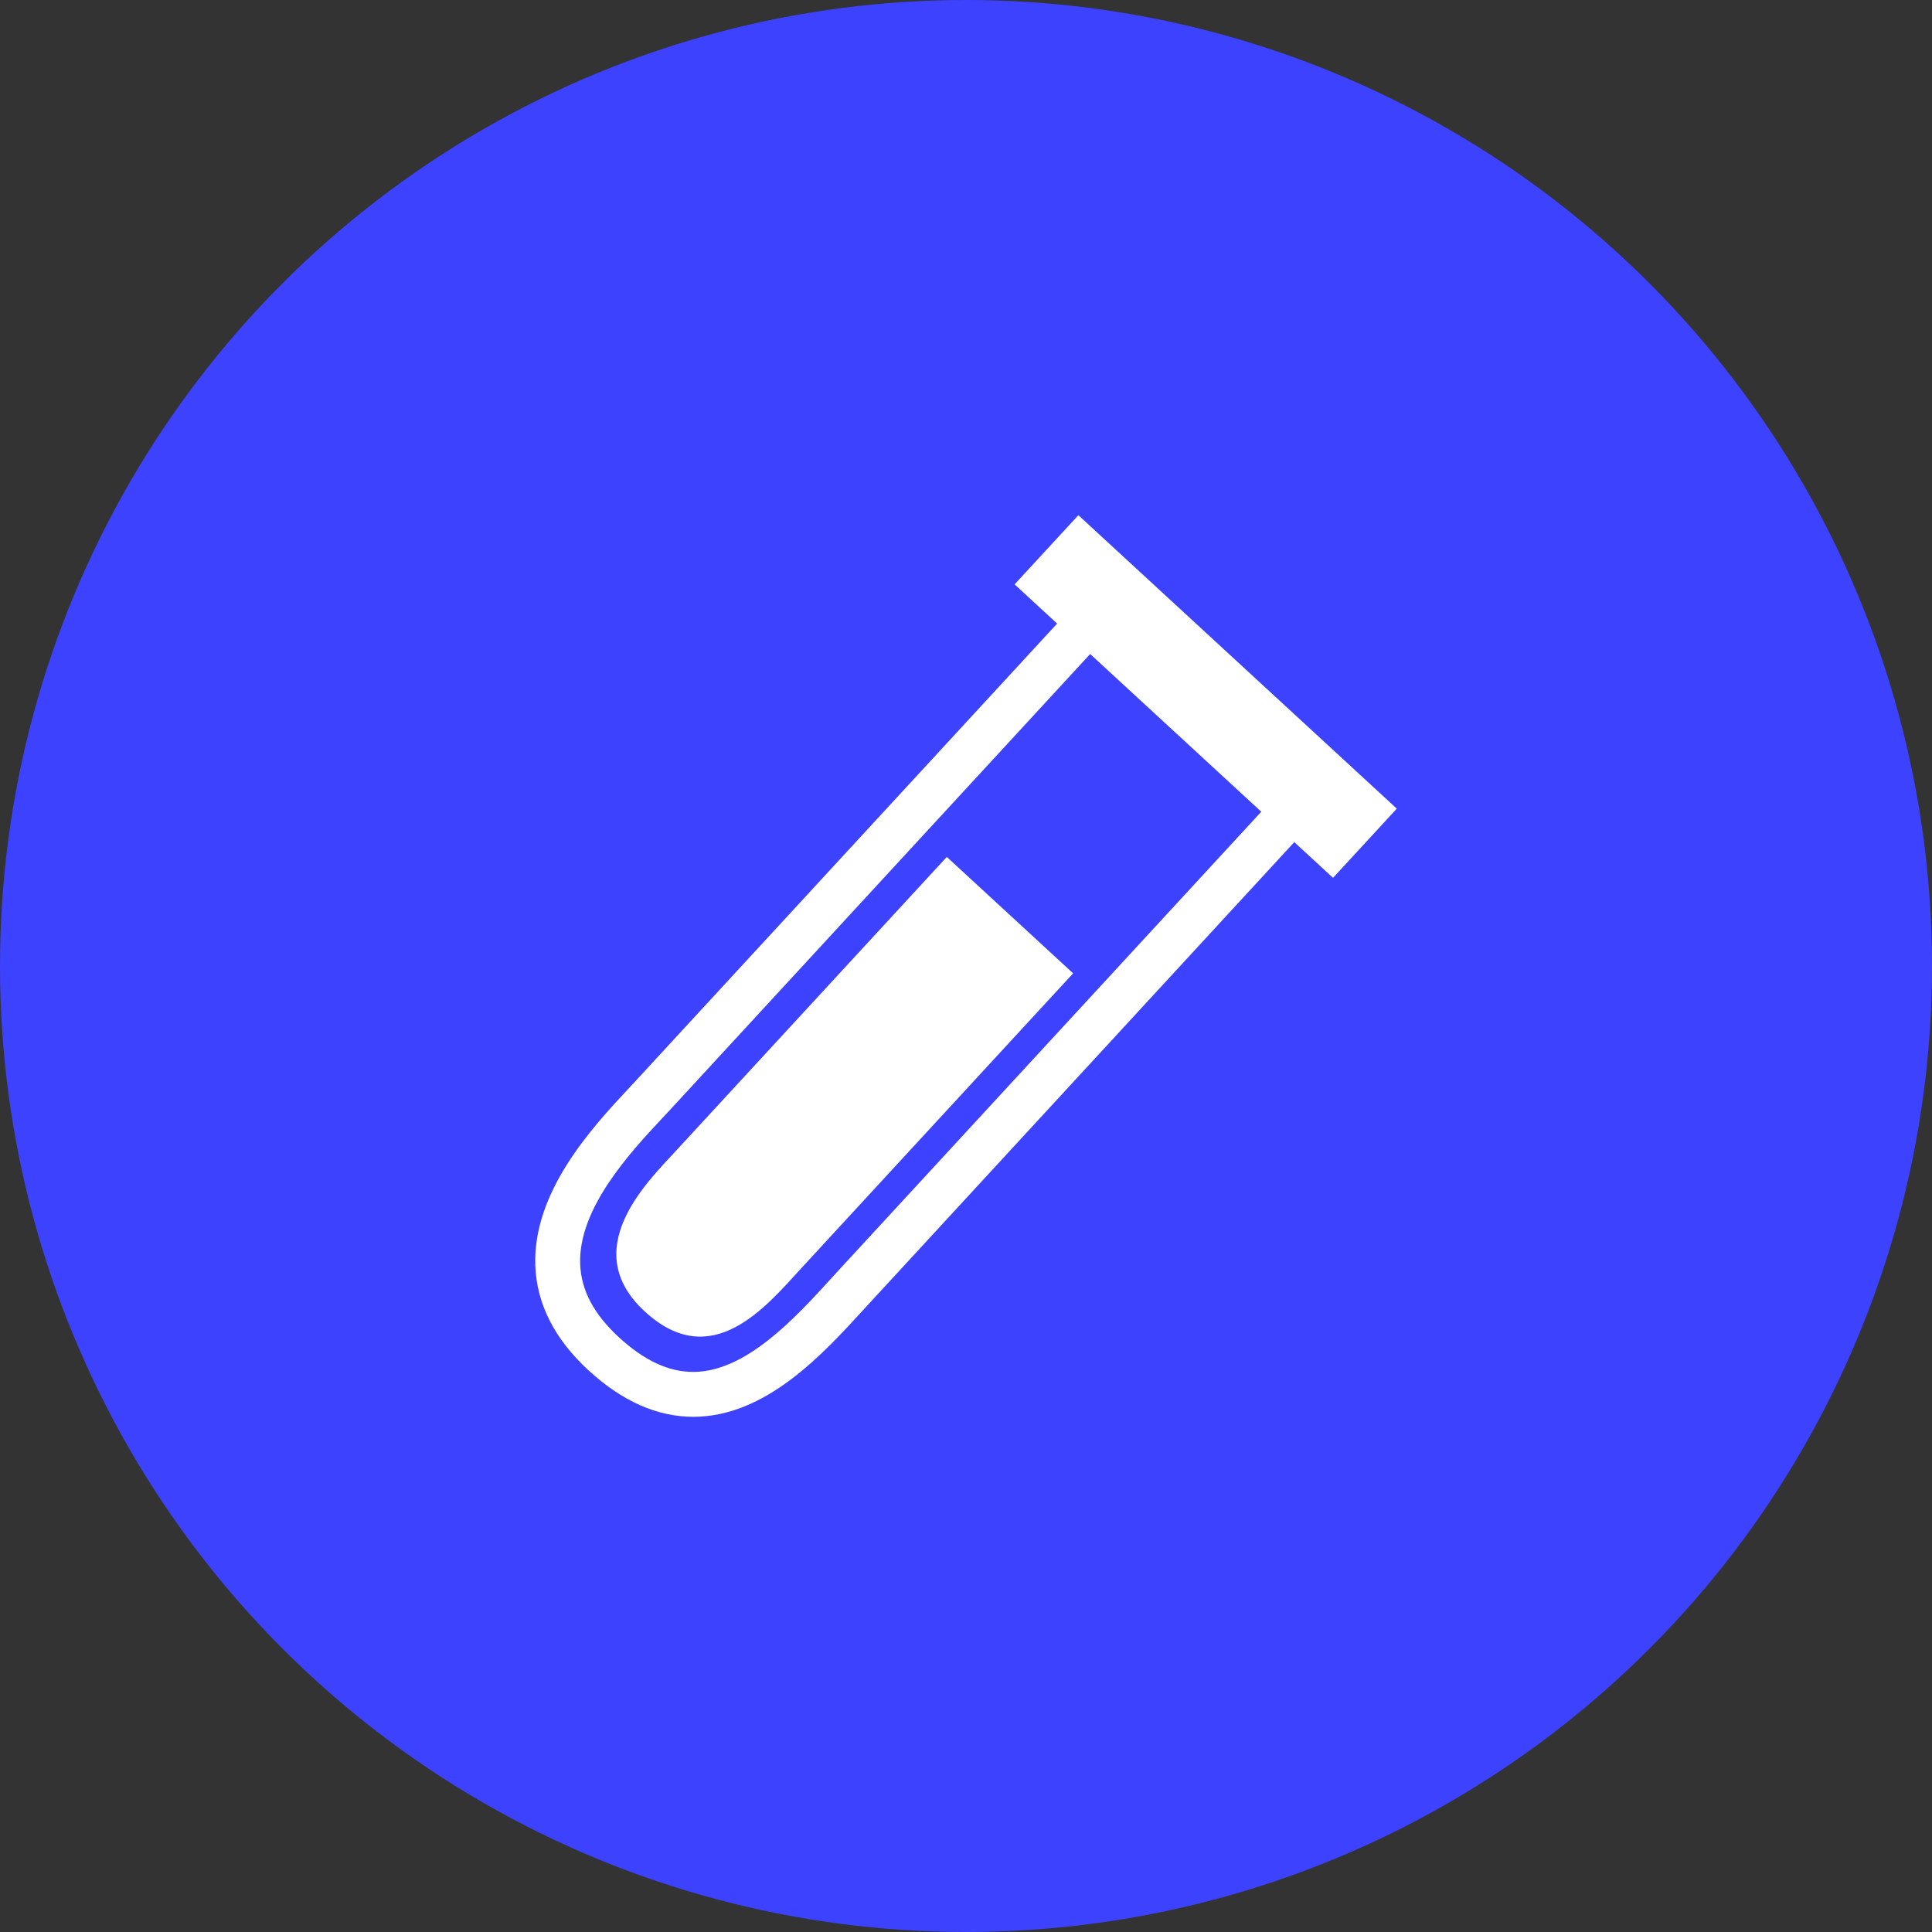 <svg xmlns="http://www.w3.org/2000/svg" width="60" height="60" viewBox="0 0 60 60" fill="none"><rect x="0" y="0" width="60" height="60" fill="#333333" stroke="none"/><circle cx="30" cy="30" r="30" fill="#3D42FE"></circle><path d="M29.404 26.613C29.404 26.613 21.846 34.815 20.971 35.763C20.097 36.713 17.934 38.804 20.023 40.728C22.11 42.653 23.802 40.563 24.893 39.377C25.985 38.194 33.327 30.228 33.327 30.228L29.404 26.613Z" fill="white"></path><path d="M43.378 25.113L33.49 16L31.509 18.148L32.83 19.366C30.419 21.983 20.995 32.207 19.766 33.542L19.538 33.787C18.416 34.989 16.538 36.998 16.625 39.313C16.669 40.495 17.223 41.586 18.272 42.552C19.314 43.513 20.409 44 21.528 44C23.781 44 25.551 42.059 26.843 40.644L40.195 26.153L41.399 27.262L43.378 25.113ZM26.105 39.385L25.813 39.705C24.695 40.928 23.166 42.606 21.528 42.606C20.76 42.606 20.004 42.252 19.217 41.527C18.441 40.811 18.048 40.07 18.018 39.26C17.953 37.526 19.583 35.781 20.556 34.738L20.791 34.487C22.021 33.15 31.447 22.924 33.856 20.311L39.17 25.209L26.105 39.385Z" fill="white"></path></svg>